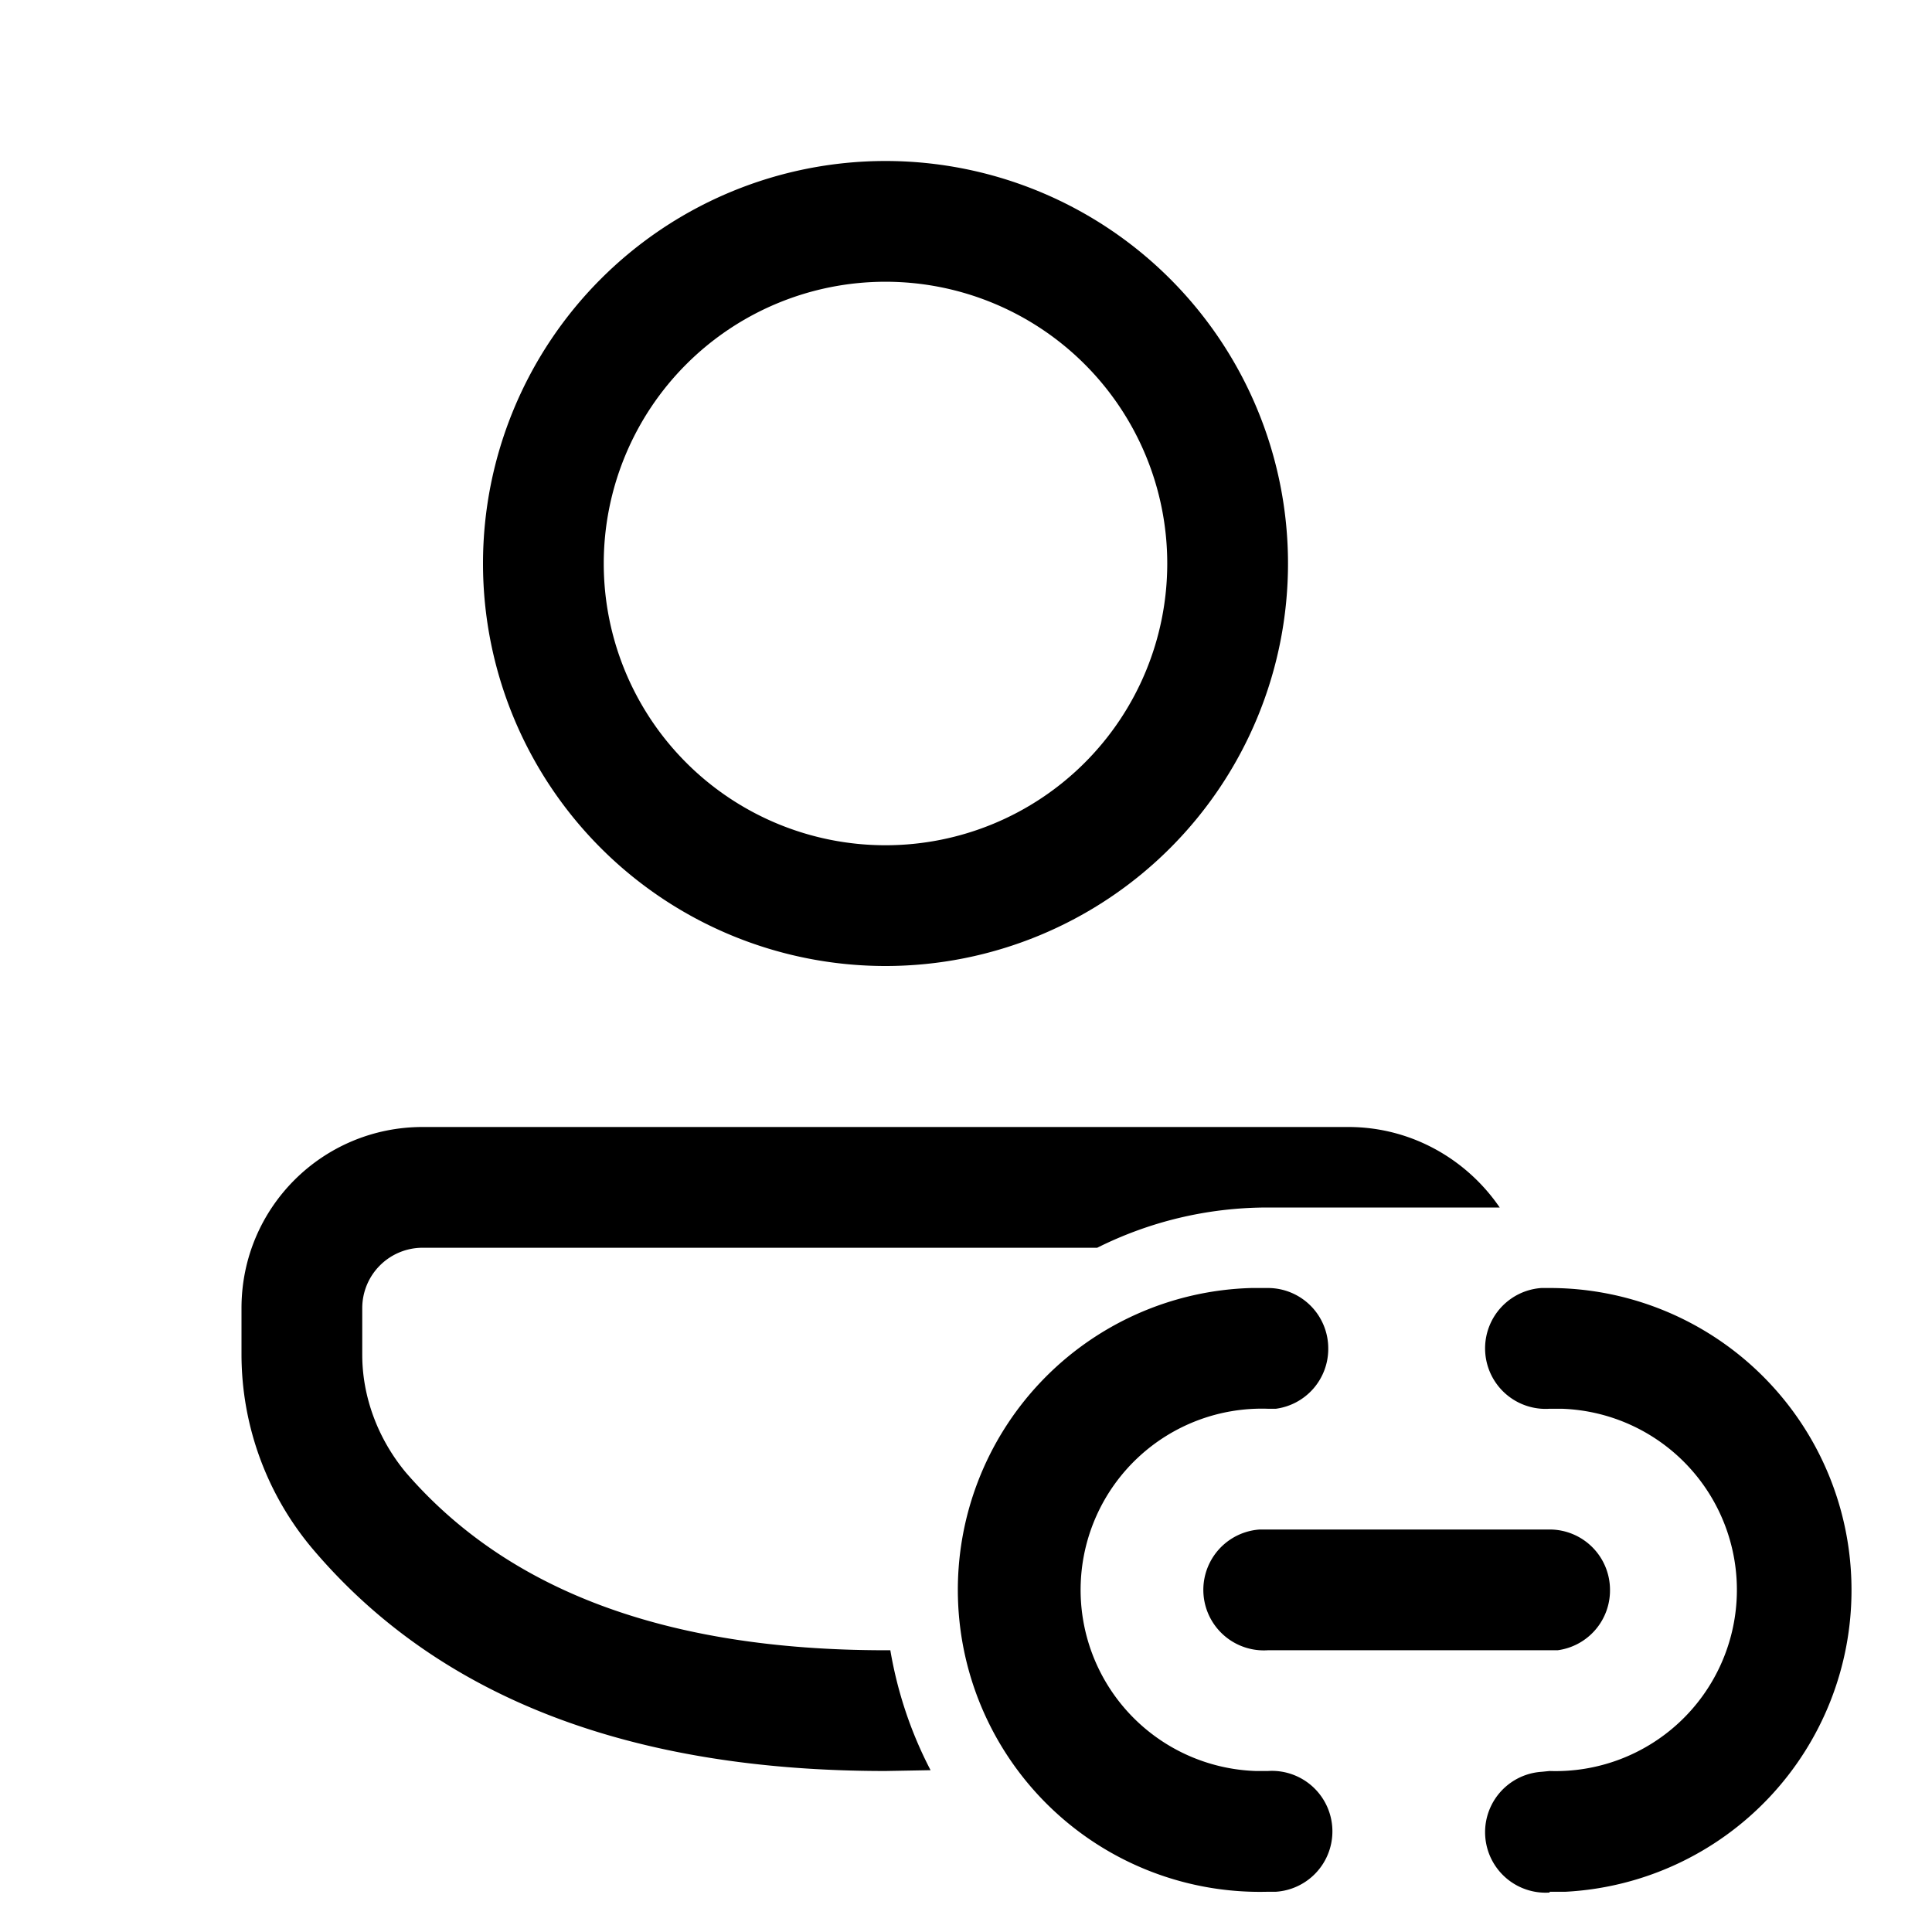 <svg width="24" height="24" viewBox="0 0 24 24" xmlns="http://www.w3.org/2000/svg"><path d="M16.75 14c.78 0 1.47.4 1.88 1h-2.88c-.76 0-1.48.18-2.12.5H5.25a.75.75 0 0 0-.75.75v.58c0 .53.2 1.05.54 1.46C6.3 19.75 8.26 20.5 11 20.5h.06c.09.53.26 1.03.5 1.49L11 22c-3.15 0-5.53-.9-7.1-2.74a3.75 3.75 0 0 1-.9-2.43v-.58C3 15 4.01 14 5.25 14h11.5ZM11 2a5 5 0 1 1 0 10 5 5 0 0 1 0-10Zm0 1.5a3.5 3.5 0 1 0 0 7 3.5 3.5 0 0 0 0-7Zm12 16.25A3.75 3.75 0 0 0 19.25 16h-.1a.75.75 0 0 0 .1 1.5h.15a2.25 2.25 0 0 1-.15 4.5l-.1.01a.75.75 0 0 0 .1 1.5v-.01h.2A3.75 3.75 0 0 0 23 19.74Zm-6.5-3a.75.75 0 0 0-.75-.75h-.2a3.75 3.75 0 0 0 .2 7.5h.1a.75.75 0 0 0-.1-1.5h-.15a2.25 2.25 0 0 1 .15-4.5h.1a.75.75 0 0 0 .65-.75Zm3.5 3a.75.75 0 0 0-.75-.75h-3.6a.75.75 0 0 0 .1 1.5h3.6a.75.75 0 0 0 .65-.75Z"/></svg>